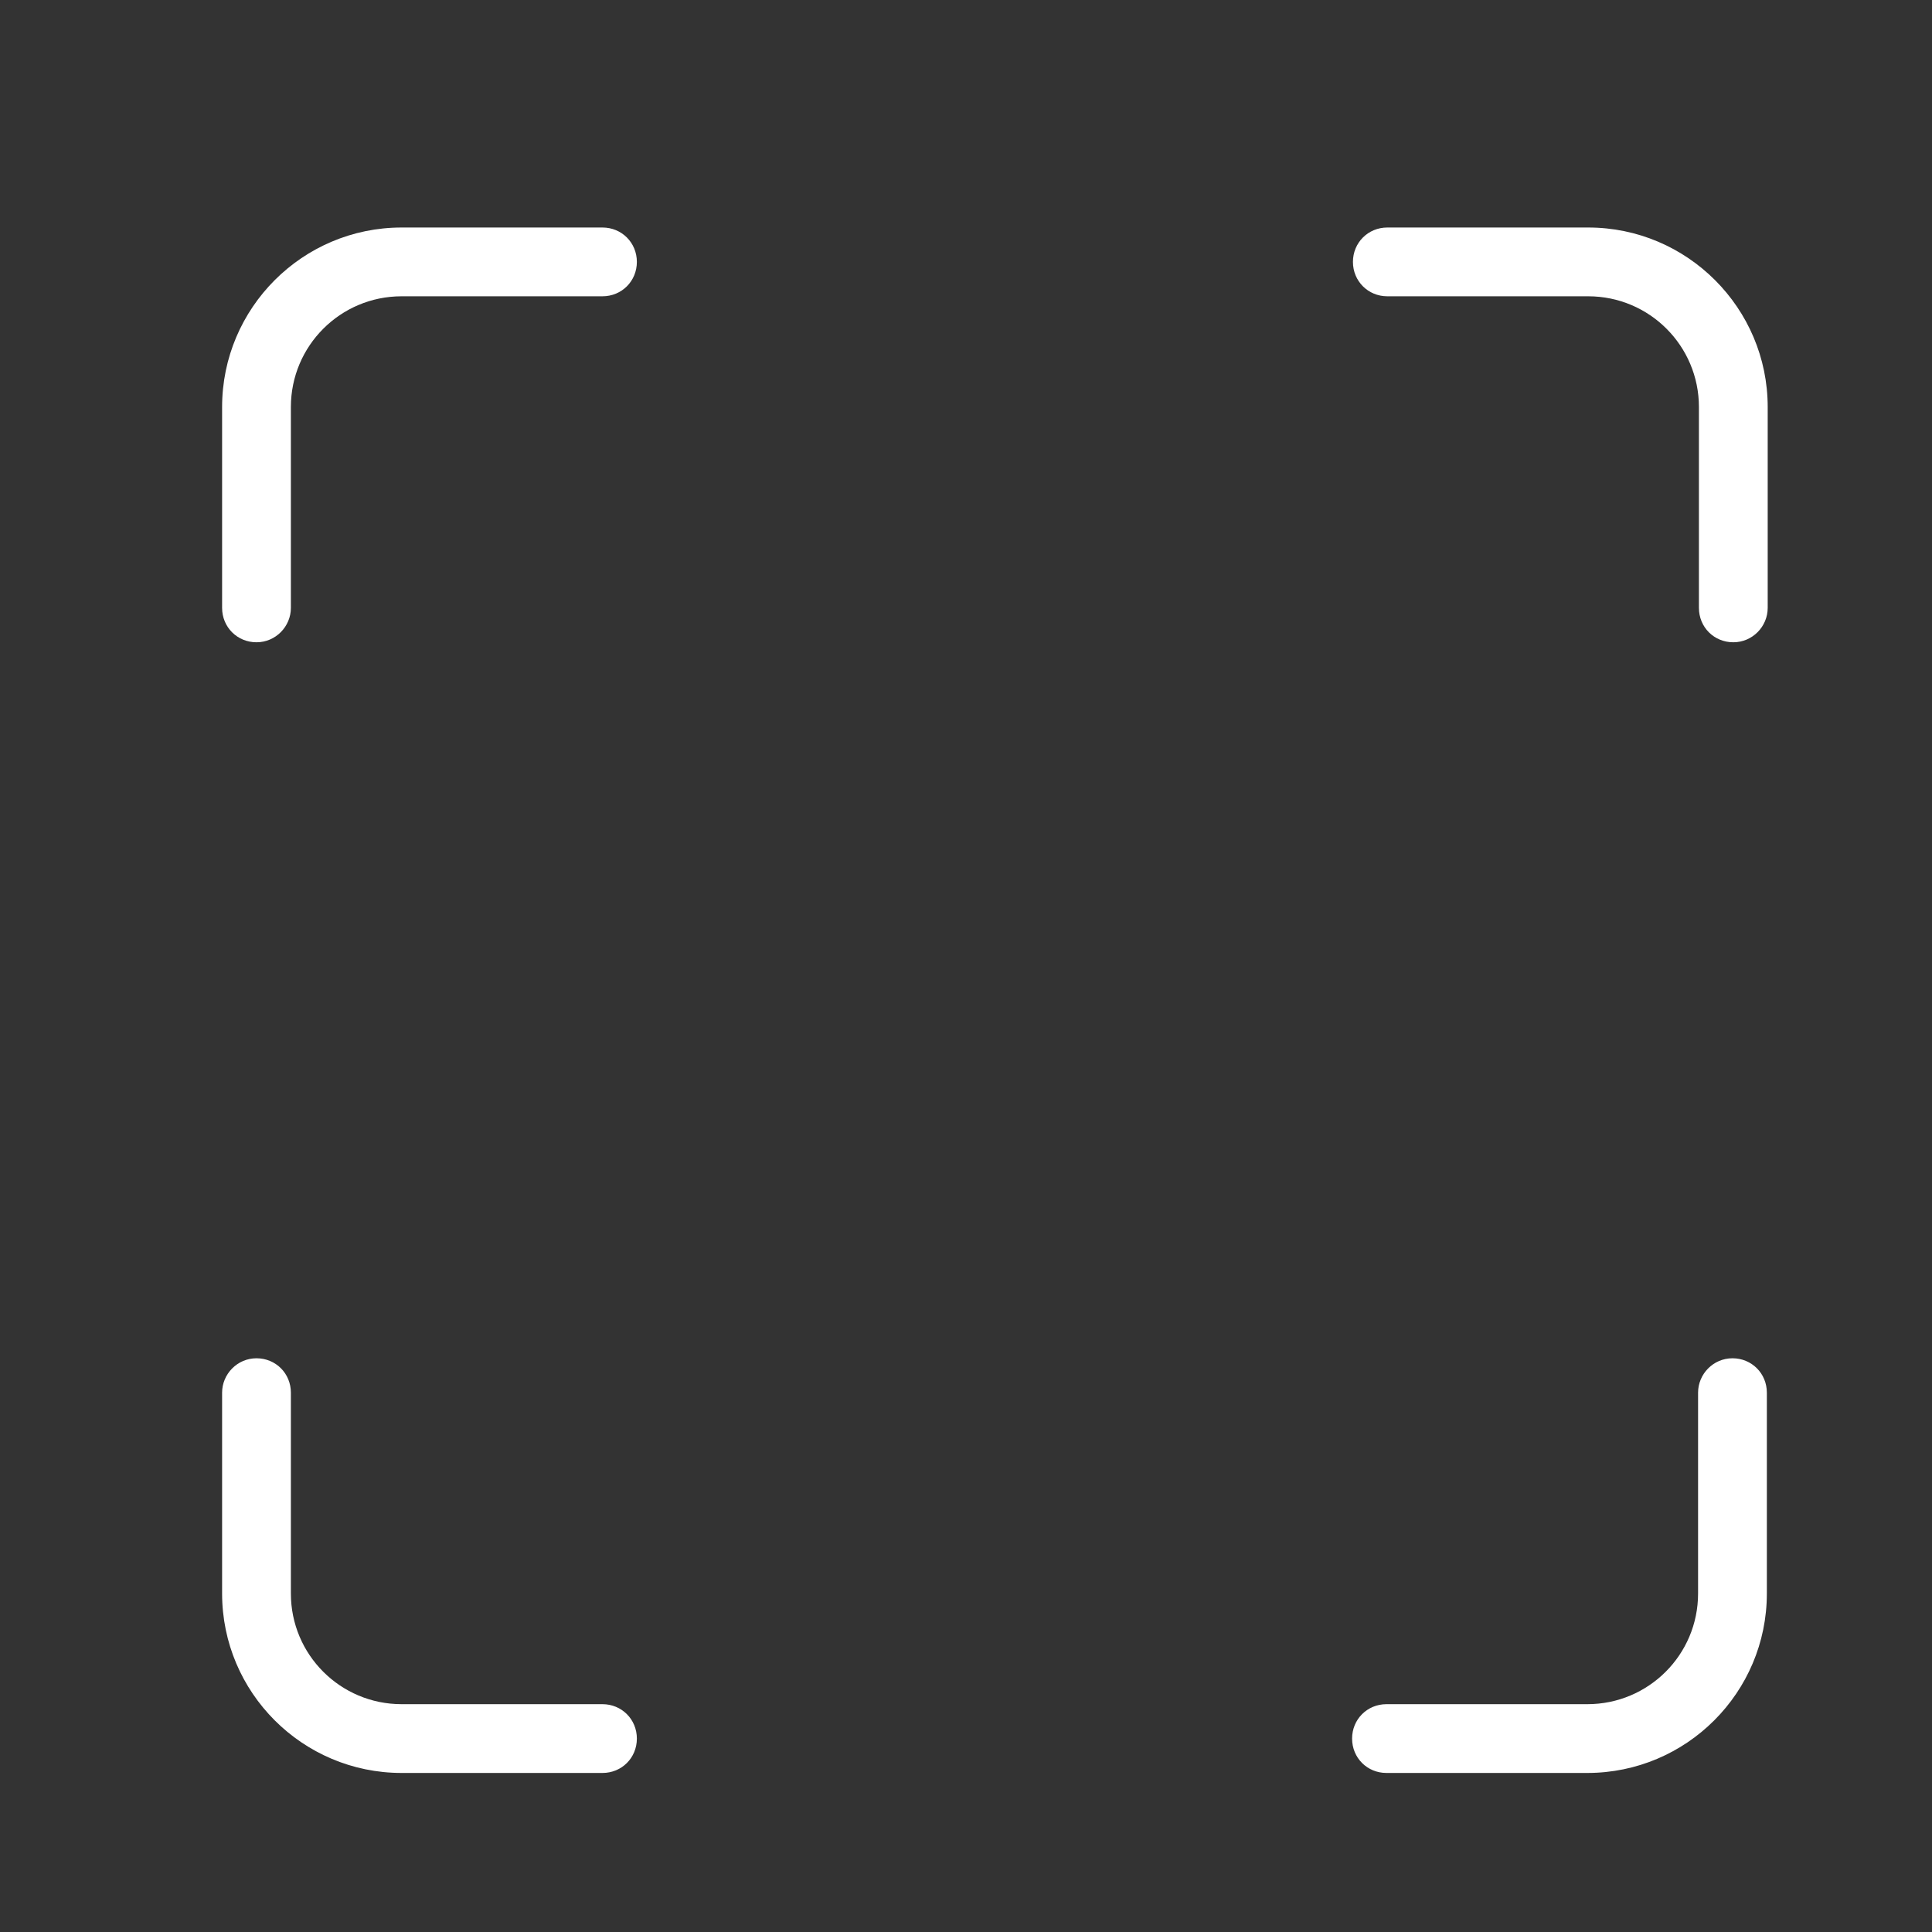 <svg width="25" height="25" viewBox="0 0 25 25" fill="none" xmlns="http://www.w3.org/2000/svg">
<rect x="0" y="0" width="25" height="25" fill="#333333" stroke="none"/>
<path d="M3.319 8.311C3.07 8.311 2.874 8.115 2.874 7.866V5.267C2.874 3.986 3.915 2.944 5.197 2.944H7.796C8.045 2.944 8.241 3.14 8.241 3.389C8.241 3.638 8.045 3.834 7.796 3.834H5.197C4.405 3.834 3.764 4.475 3.764 5.267V7.866C3.764 8.106 3.568 8.311 3.319 8.311Z" fill="white"/>
<path d="M22.429 8.311C22.179 8.311 21.984 8.115 21.984 7.866V5.267C21.984 4.475 21.343 3.834 20.551 3.834H17.952C17.703 3.834 17.507 3.638 17.507 3.389C17.507 3.14 17.703 2.944 17.952 2.944H20.551C21.832 2.944 22.874 3.986 22.874 5.267V7.866C22.874 8.106 22.678 8.311 22.429 8.311Z" fill="white"/>
<path d="M7.796 22.942H5.197C3.915 22.942 2.874 21.901 2.874 20.62V18.021C2.874 17.781 3.07 17.576 3.319 17.576C3.568 17.576 3.764 17.772 3.764 18.021V20.62C3.764 21.412 4.405 22.052 5.197 22.052H7.796C8.045 22.052 8.241 22.248 8.241 22.497C8.241 22.747 8.045 22.942 7.796 22.942Z" fill="white"/>
<path d="M20.54 22.942H17.941C17.692 22.942 17.496 22.747 17.496 22.497C17.496 22.248 17.692 22.052 17.941 22.052H20.54C21.332 22.052 21.973 21.412 21.973 20.62V18.021C21.973 17.781 22.169 17.576 22.418 17.576C22.667 17.576 22.863 17.772 22.863 18.021V20.62C22.863 21.901 21.822 22.942 20.54 22.942Z" fill="white"/>
</svg>
